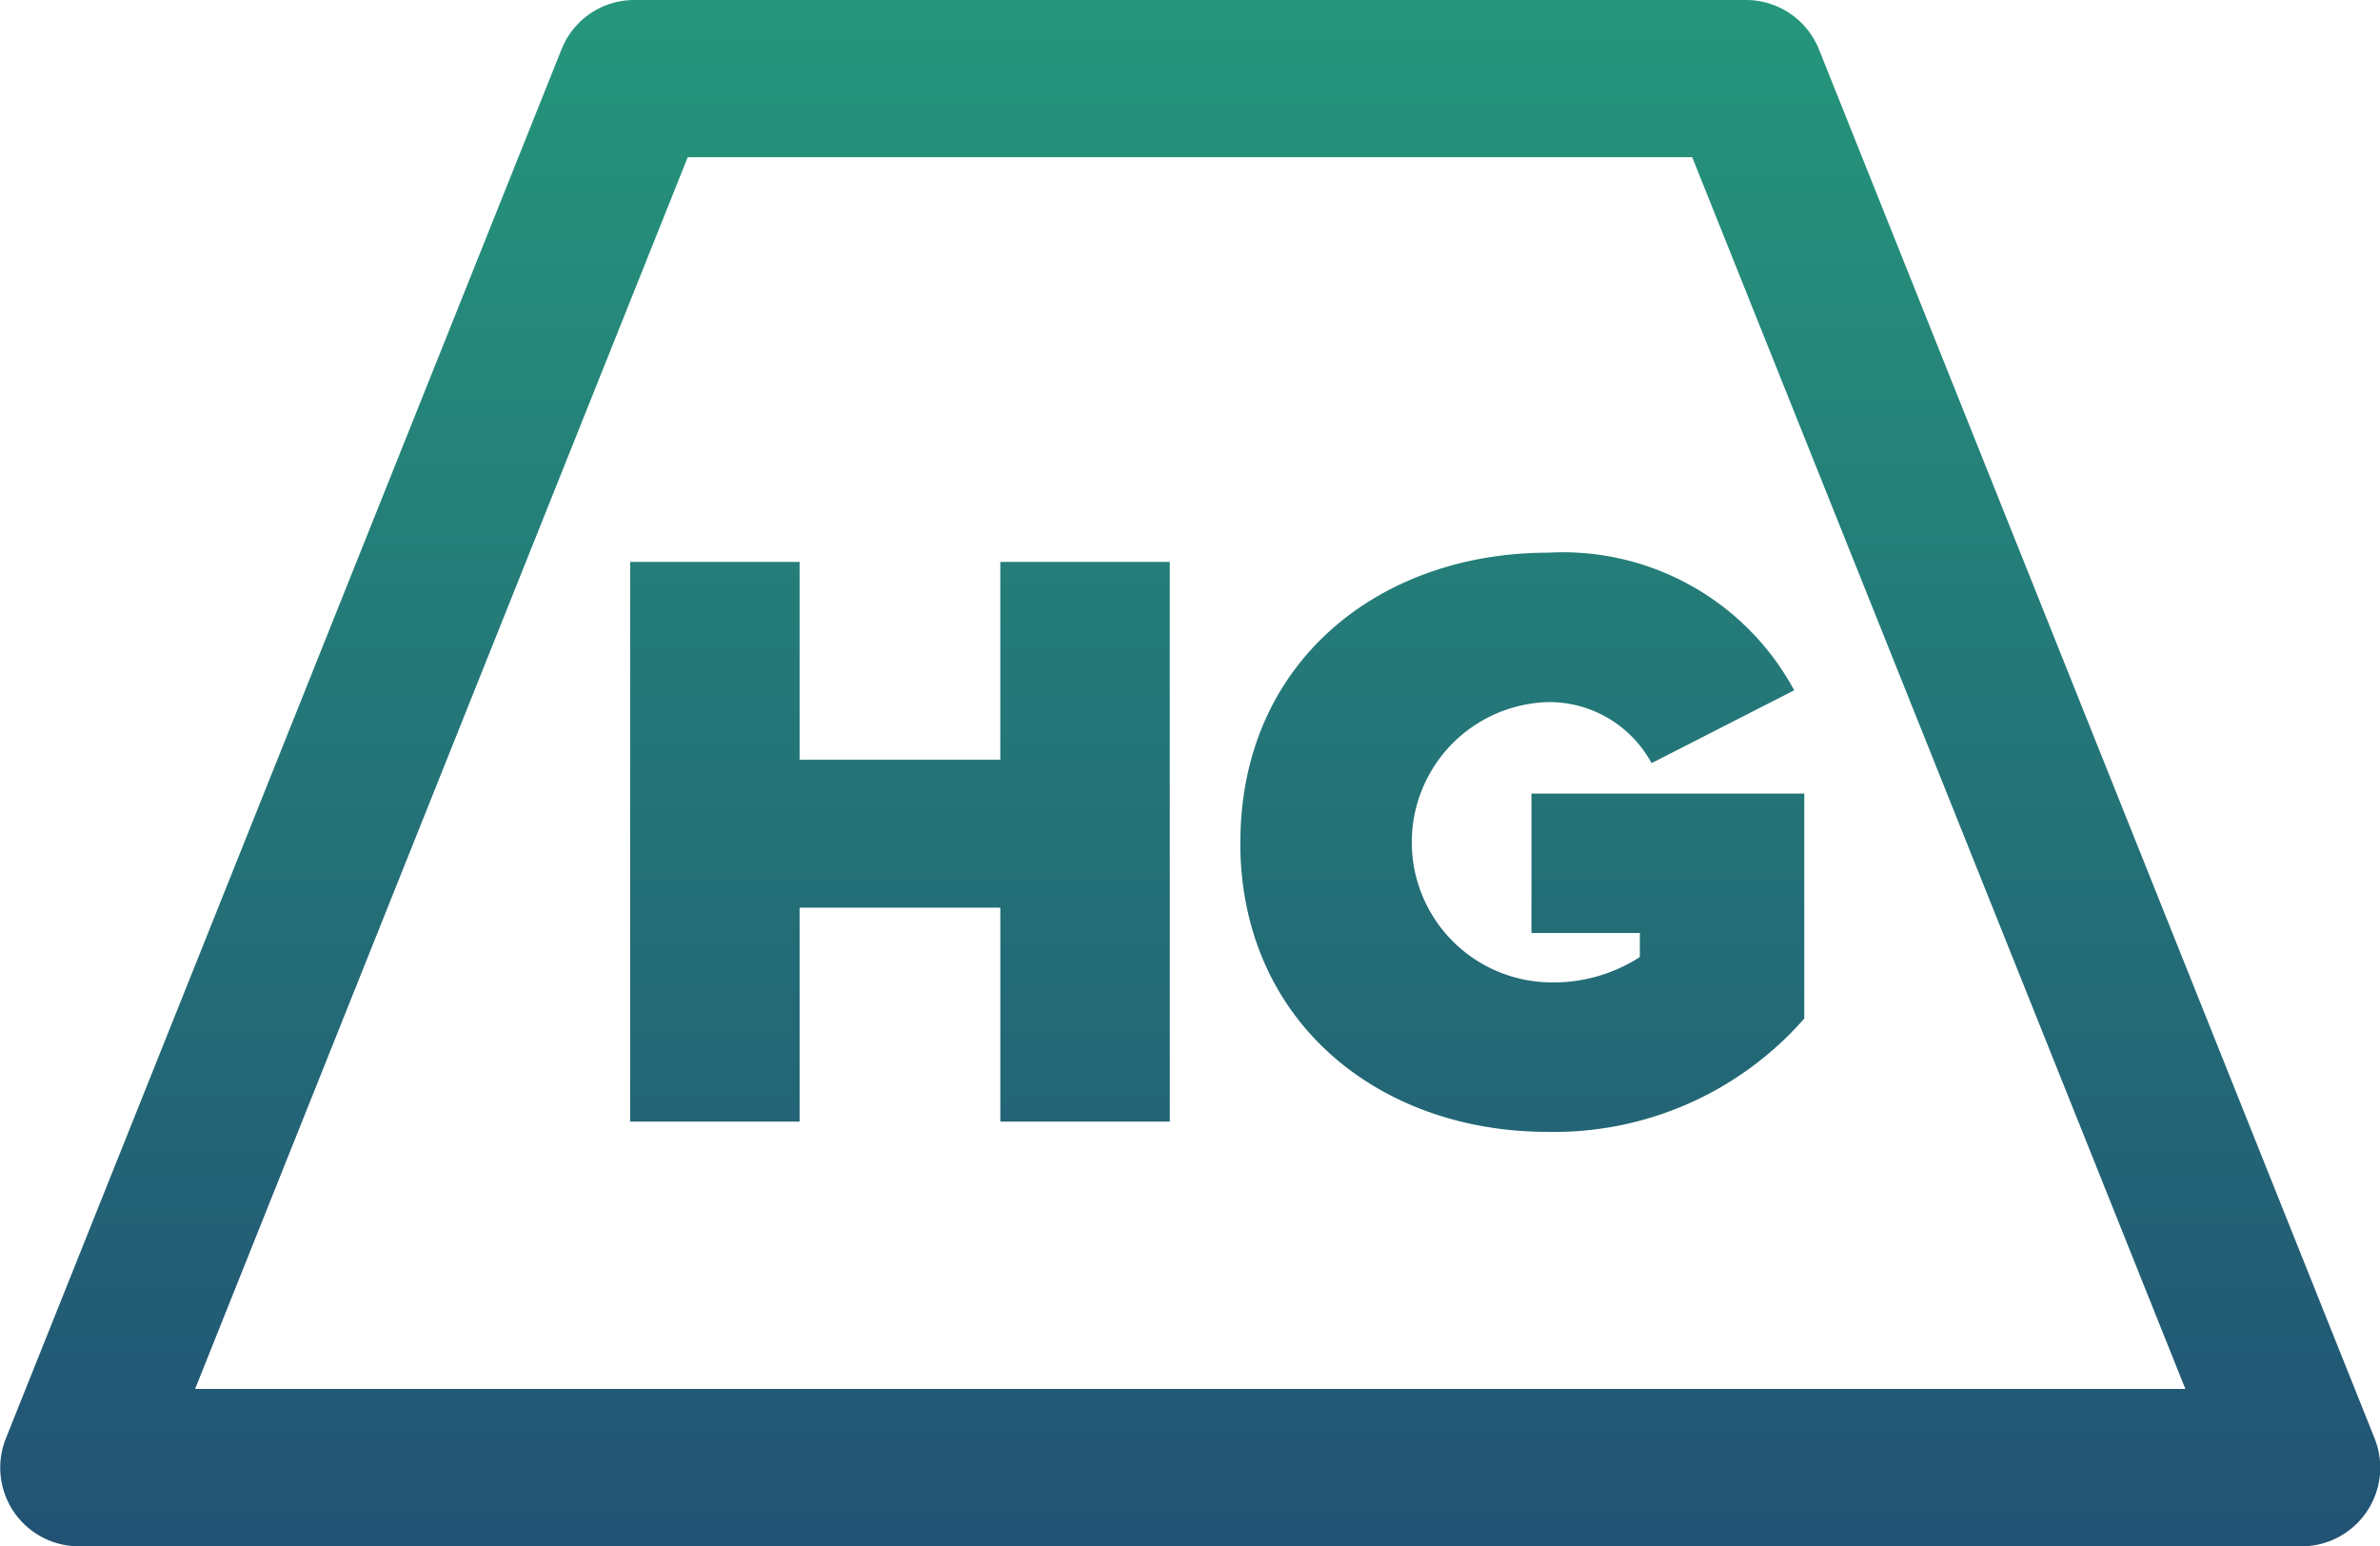 <svg xmlns="http://www.w3.org/2000/svg" xmlns:xlink="http://www.w3.org/1999/xlink" width="45.365" height="29.475" viewBox="0 0 45.365 29.475">
  <defs>
    <linearGradient id="linear-gradient" x1="0.5" x2="0.5" y2="1" gradientUnits="objectBoundingBox">
      <stop offset="0" stop-color="#27b47e"/>
      <stop offset="1" stop-color="#225274"/>
    </linearGradient>
  </defs>
  <path id="Copper_Icon_-_Gradient" data-name="Copper Icon - Gradient" d="M23402.5,20355.477a1.5,1.5,0,0,1-1.389-2.055l10.592-26.479a1.491,1.491,0,0,1,1.389-.941h21.184a1.5,1.5,0,0,1,1.395.941l10.592,26.479a1.5,1.5,0,0,1-1.395,2.055Zm2.219-3h37.936l-9.4-23.479h-19.146Zm19.924-10.42c0-3.426,2.637-5.52,5.867-5.52a5.01,5.01,0,0,1,4.689,2.623l-2.719,1.389a2.217,2.217,0,0,0-1.971-1.164,2.672,2.672,0,0,0,0,5.342,3.033,3.033,0,0,0,1.748-.482v-.459h-2.066v-2.658h5.2v4.289a6.335,6.335,0,0,1-4.885,2.16C23427.277,20347.58,23424.641,20345.467,23424.641,20342.061Zm-4.576,5.324v-4.078h-3.826v4.078h-3.23v-10.668h3.23v3.771h3.826v-3.771h3.23v10.668Z" transform="translate(-23401 -20326.002)" fill="url(#linear-gradient)"/>
</svg>
